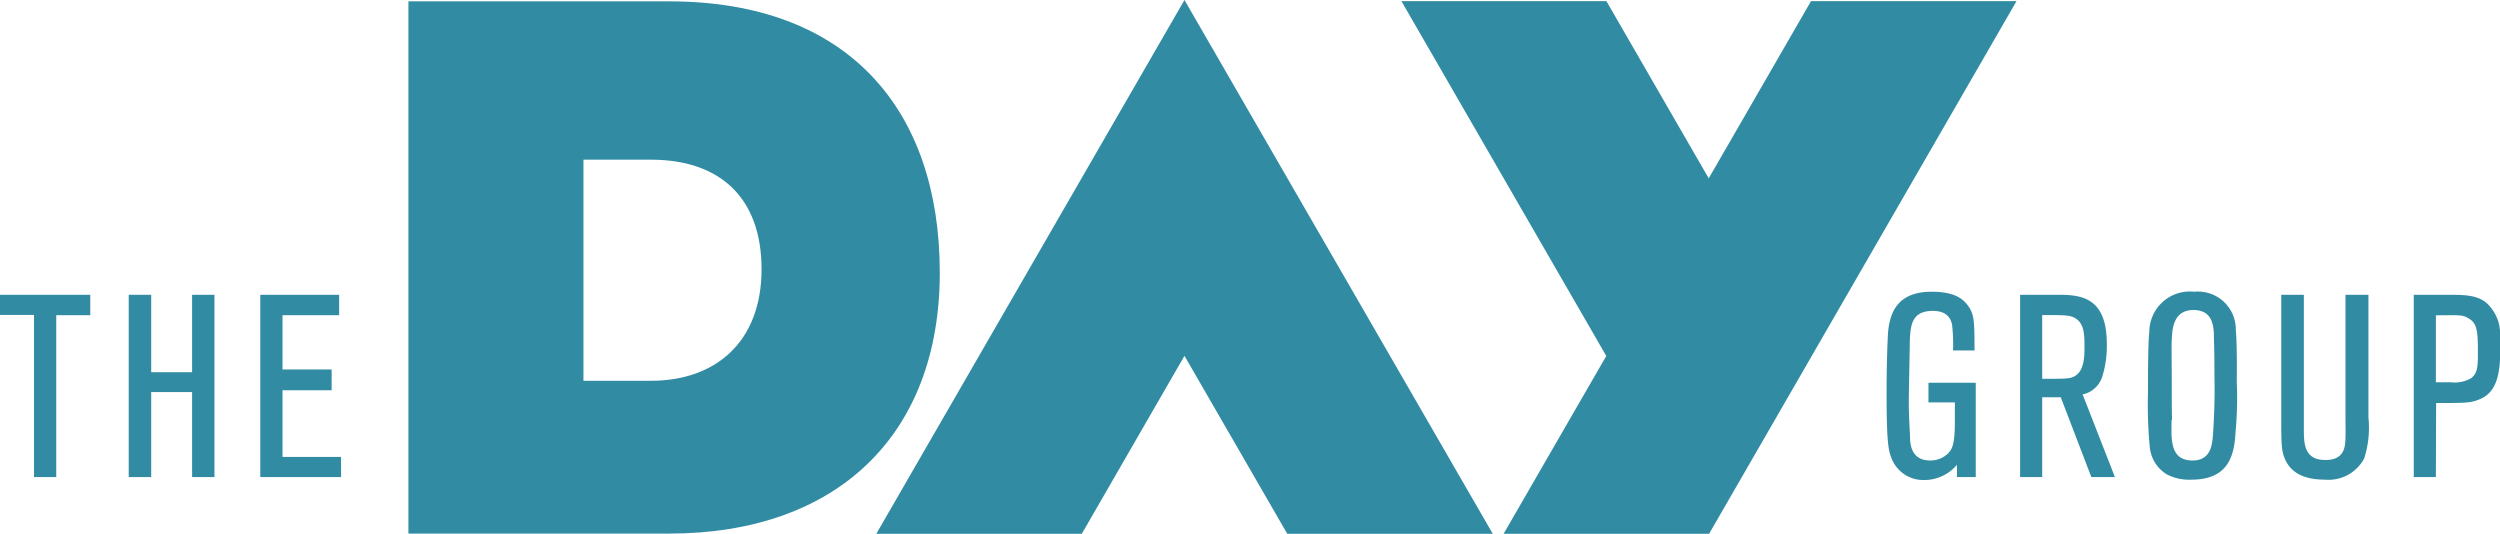 <?xml version="1.0" encoding="UTF-8" standalone="no"?>
<!DOCTYPE svg PUBLIC "-//W3C//DTD SVG 1.1//EN" "http://www.w3.org/Graphics/SVG/1.1/DTD/svg11.dtd">
<svg xmlns="http://www.w3.org/2000/svg" viewBox="0 0 203.53 43.46"><defs><style>.cls-1{fill:#318ca3;}</style></defs><g id="Layer_2" data-name="Layer 2"><g id="Logos"><path class="cls-1" d="M4.58,38.84H2.77V25.64H0V24H7.35v1.66H4.58Z"/><path class="cls-1" d="M17.46,38.84H15.64V31.92H12.31v6.92H10.48V24h1.83V30.3h3.33V24h1.82Z"/><path class="cls-1" d="M27.77,38.84H21.19V24h6.42v1.66H23v4.42h4v1.69H23v5.43h4.76Z"/><path class="cls-1" d="M160.85,38.84h-1.53v-1a3.48,3.48,0,0,1-2.69,1.24A2.77,2.77,0,0,1,154,37.33c-.25-.64-.41-1.2-.41-5.37,0-2.25.08-4.57.14-5.1.17-1.43.77-3.11,3.52-3.11,1.76,0,2.53.5,3,1.18s.5,1.2.5,3.6H159a13.92,13.92,0,0,0-.08-2.11c-.13-.59-.5-1.11-1.57-1.11-1.74,0-1.81,1.22-1.87,2.44,0,.82-.08,3.91-.08,5s.06,1.87.1,2.82c0,.61.11,1.92,1.64,1.92a2.05,2.05,0,0,0,1.47-.59c.33-.36.54-.72.54-2.66V32.76H157v-1.6h3.85Z"/><path class="cls-1" d="M172.18,38.84h-1.92l-2.49-6.5h-1.51v6.5h-1.8V24h3.19c1.92,0,3.87.32,3.87,4a8.15,8.15,0,0,1-.35,2.59,2.13,2.13,0,0,1-1.62,1.52Zm-5.92-8c2.05,0,2.34,0,2.73-.27.71-.48.71-1.62.71-2.36,0-.9,0-1.85-.73-2.29-.43-.27-.83-.27-2.71-.27Z"/><path class="cls-1" d="M182,35.18c-.1,1.87-.55,3.87-3.58,3.87a4,4,0,0,1-2-.42,2.93,2.93,0,0,1-1.4-2.21,37.43,37.43,0,0,1-.15-4.5c0-1,0-4.07.11-4.87a3.3,3.3,0,0,1,3.66-3.3,3.08,3.08,0,0,1,3.38,3.11c.12,1.27.08,3.94.08,4.34C182.17,32.36,182.11,34.06,182,35.18Zm-5.21-1c0,1.43-.21,3.31,1.71,3.31,1.56,0,1.62-1.39,1.68-2.36.08-1.24.13-2.76.11-4s0-2.34-.05-3.49c0-.93,0-2.4-1.67-2.4s-1.72,1.62-1.76,2.38,0,1,0,4.54C176.81,33.24,176.81,33.26,176.83,34.21Z"/><path class="cls-1" d="M192.82,24V34a8.13,8.13,0,0,1-.35,3.33,3.29,3.29,0,0,1-3.19,1.72c-1.58,0-2.71-.48-3.23-1.62-.29-.65-.33-1.07-.33-3.3V24h1.84V34.82c0,1.28,0,2.63,1.76,2.63,1.57,0,1.61-1.11,1.63-1.81s0-.71,0-1.81V24Z"/><path class="cls-1" d="M198.31,38.84h-1.8V24h3c1.62,0,2.63.11,3.38,1.18s.66,1.81.66,3.35c0,2-.33,3.47-1.74,4-.7.28-1.12.28-3.48.28Zm0-7.72h1.22a2.61,2.61,0,0,0,1.66-.34c.54-.42.54-1,.54-2.15,0-1.6-.06-2.25-.66-2.65s-.87-.31-2.76-.31Z"/><polygon class="cls-1" points="122.41 43.46 139.14 43.46 164.17 0.09 147.44 0.09 139.11 14.52 130.78 0.09 114.09 0.09 130.77 28.98 122.41 43.46"/><path class="cls-1" d="M76.51,22.2C76.51,9,69.13.11,54.47.11H33.25V43.44H54.47C68.13,43.44,76.51,35.43,76.51,22.2ZM53,31h-5.5V13H53c5.51,0,9,3,9,8.92S58.25,31,53,31Z"/><polygon class="cls-1" points="121.53 43.46 96.43 0 71.34 43.46 88.07 43.46 96.43 28.97 104.8 43.46 121.53 43.46"/></g></g></svg>
